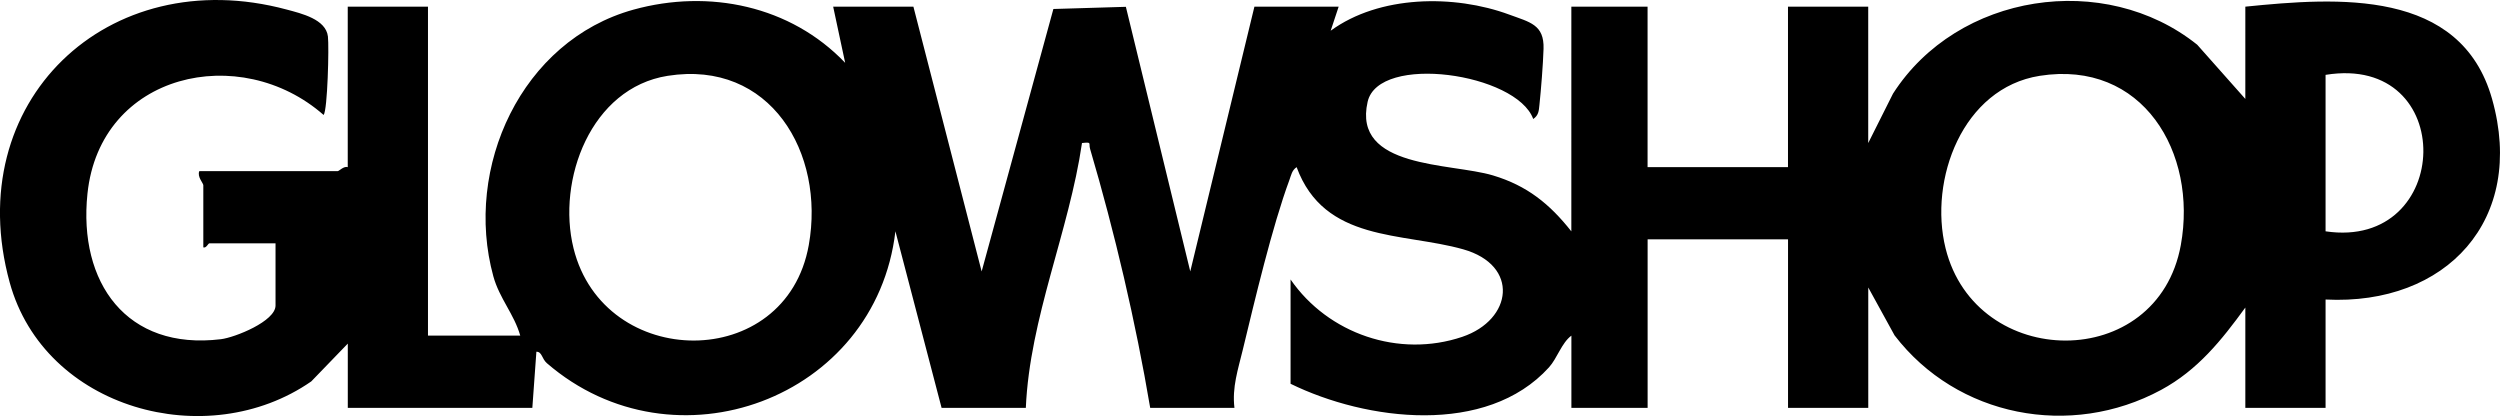 <svg viewBox="0 0 623.16 103.71" xmlns="http://www.w3.org/2000/svg" data-name="Livello 2" id="Livello_2">
  <g data-name="Livello 1" id="Livello_1-2">
    <path d="M86.68,85.66l-9.09,9.41c-25.98,18.03-66.5,6.89-75.17-24.65C-9.95,25.44,26.81-9.62,71.46,2.38c3.7.99,9.78,2.42,10.28,6.72.3,2.55-.09,18.32-1.07,19.56-20.75-18.25-55.72-10.58-58.87,19.62-2.31,22.15,9.73,39.14,33.27,36.27,3.52-.43,13.61-4.48,13.61-8.39v-15.5h-16.5c-.3,0-.77,1.27-1.5,1v-15.5c0-.5-1.58-2.1-1-3.5h34.5c.33,0,1.52-1.32,2.5-1V1.66h20v82h23c-1.5-5.32-5.2-9.29-6.71-14.79-7.43-27.09,6.99-58.74,34.95-66.47,18.79-5.19,39.14-.99,52.75,13.26l-2.99-14h20l17.01,66L262.57,2.24l18.07-.54,16.05,65.95L312.68,1.66h21l-1.99,6c12.12-8.87,30.77-9.09,44.51-4.02,5.11,1.89,8.74,2.47,8.55,8.53-.12,3.89-.62,10.13-1.03,14.03-.15,1.46-.21,2.55-1.54,3.46-4.17-11.42-38.53-16.37-41.28-4.28-3.81,16.73,20.68,15.18,31.23,18.34,8.51,2.55,14.14,7.1,19.55,13.95V1.66h19v40h35V1.66h20v34l6.18-12.32c16.08-25.08,52.74-30.68,75.83-12.19l11.99,13.51V1.66c22.92-2.31,53.7-4.58,61.5,23,8.51,30.09-11.39,51.53-41.5,50v27h-20v-25c-5.96,8.18-11.86,15.58-20.98,20.52-22.6,12.21-50.88,6.73-66.45-13.58l-6.56-11.94v30h-20v-42h-35v42h-19v-18c-2.43,1.79-3.53,5.63-5.59,7.91-15.56,17.16-45.51,13.34-64.41,4.09v-26c9.36,13.55,27.02,19.63,42.8,14.3,12.54-4.24,14.33-17.84.22-21.82-15.21-4.29-34.6-1.7-41.51-20.48-1.19.8-1.35,1.99-1.8,3.2-4.29,11.59-8.63,29.98-11.63,42.37-1.17,4.85-2.69,9.32-2.07,14.43h-21c-3.61-21.4-8.85-43.75-14.98-64.54-.43-1.46.58-1.75-2.02-1.47-3.22,22.05-13.02,43.55-14,66.01h-21s-11.51-44.01-11.51-44.01c-4.88,41.77-55.1,60.33-86.87,32.88-1.29-1.12-1.19-2.87-2.62-2.86l-1.01,13.99h-46v-16ZM166.43,18.9c-19.13,3.02-27.69,25.93-23.47,42.99,7.57,30.55,52.96,31.04,58.64-.81,4.1-22.96-9.59-46.22-35.17-42.18ZM508.43,18.9c-19.25,3.04-27.7,25.89-23.47,42.99,7.56,30.51,52.84,31.09,58.64-.81,4.18-23.02-9.48-46.23-35.18-42.18ZM579.68,57.66c31.87,4.74,33.13-44.39,0-39v39Z"></path>
  </g>
</svg>
